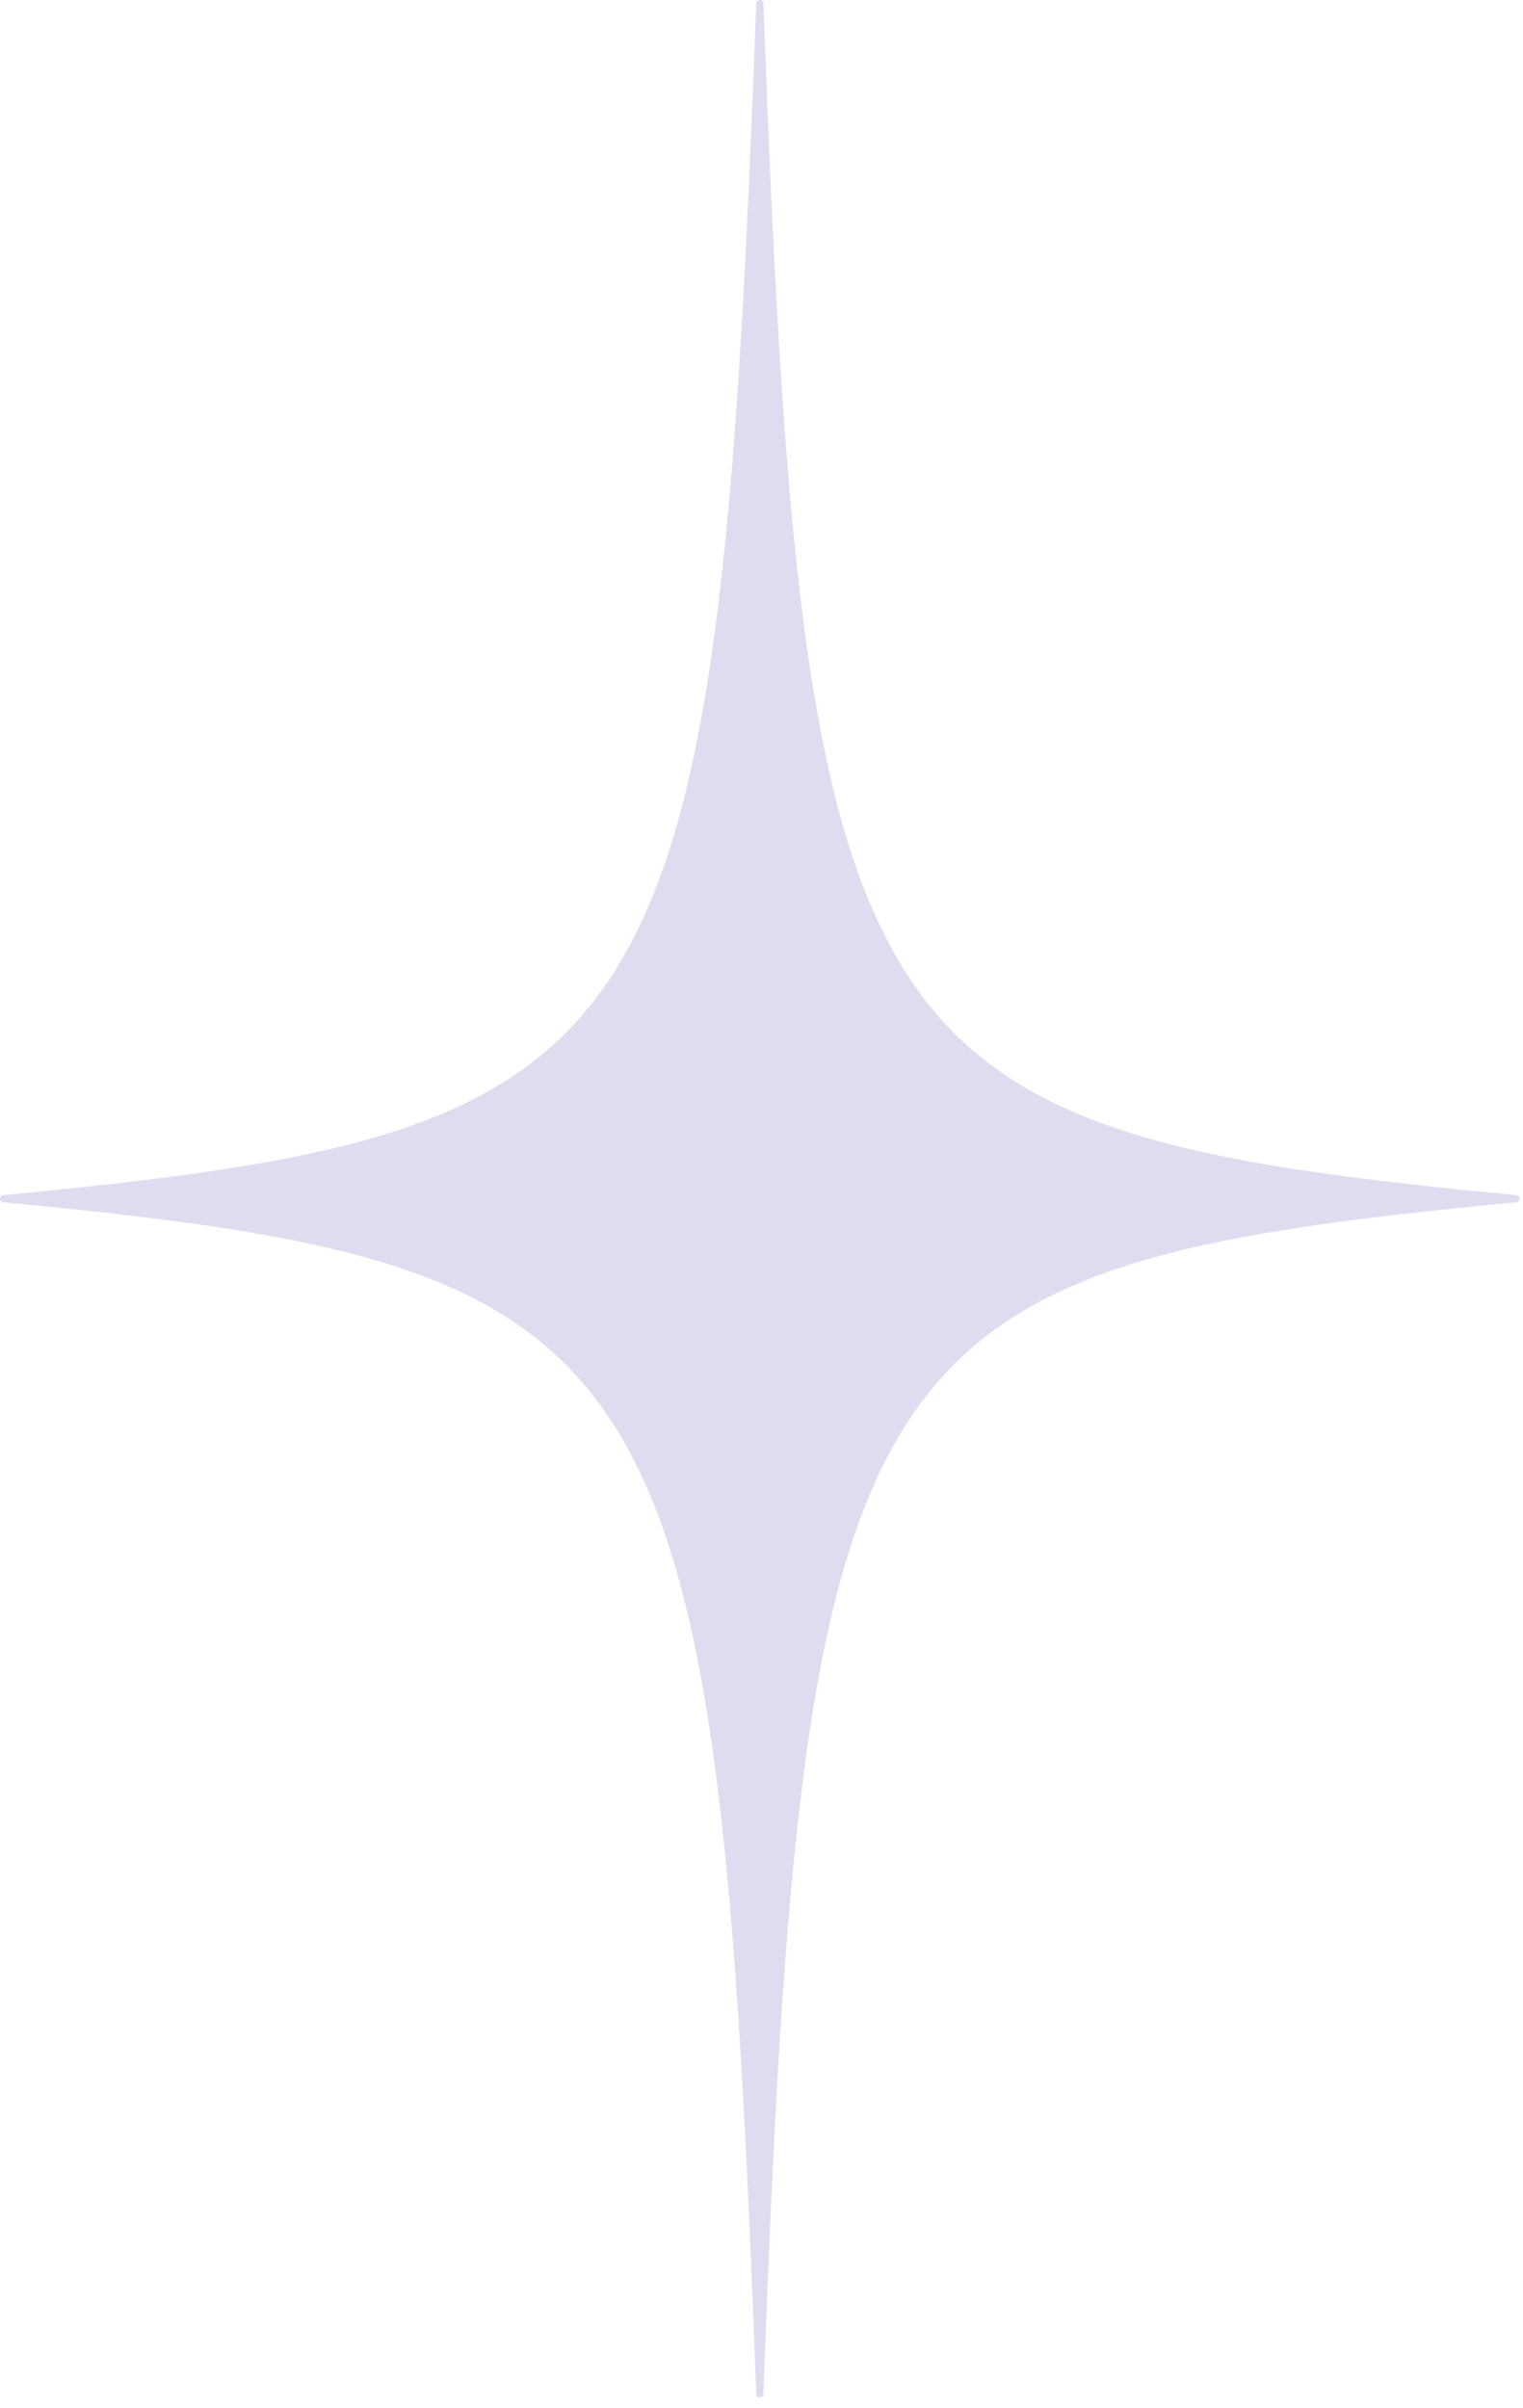 <?xml version="1.0" encoding="UTF-8"?> <svg xmlns="http://www.w3.org/2000/svg" width="74" height="117" viewBox="0 0 74 117" fill="none"> <path d="M73.677 58.421C41.44 61.495 38.986 64.911 37.092 116.327C37.084 116.551 36.752 116.551 36.743 116.327C34.849 64.912 32.395 61.495 0.158 58.421C-0.053 58.401 -0.053 58.094 0.158 58.074C32.395 55 34.849 51.584 36.743 0.168C36.751 -0.056 37.083 -0.056 37.092 0.168C38.986 51.583 41.44 55 73.677 58.074C73.888 58.094 73.888 58.401 73.677 58.421Z" fill="#DEDDF0"></path> </svg> 